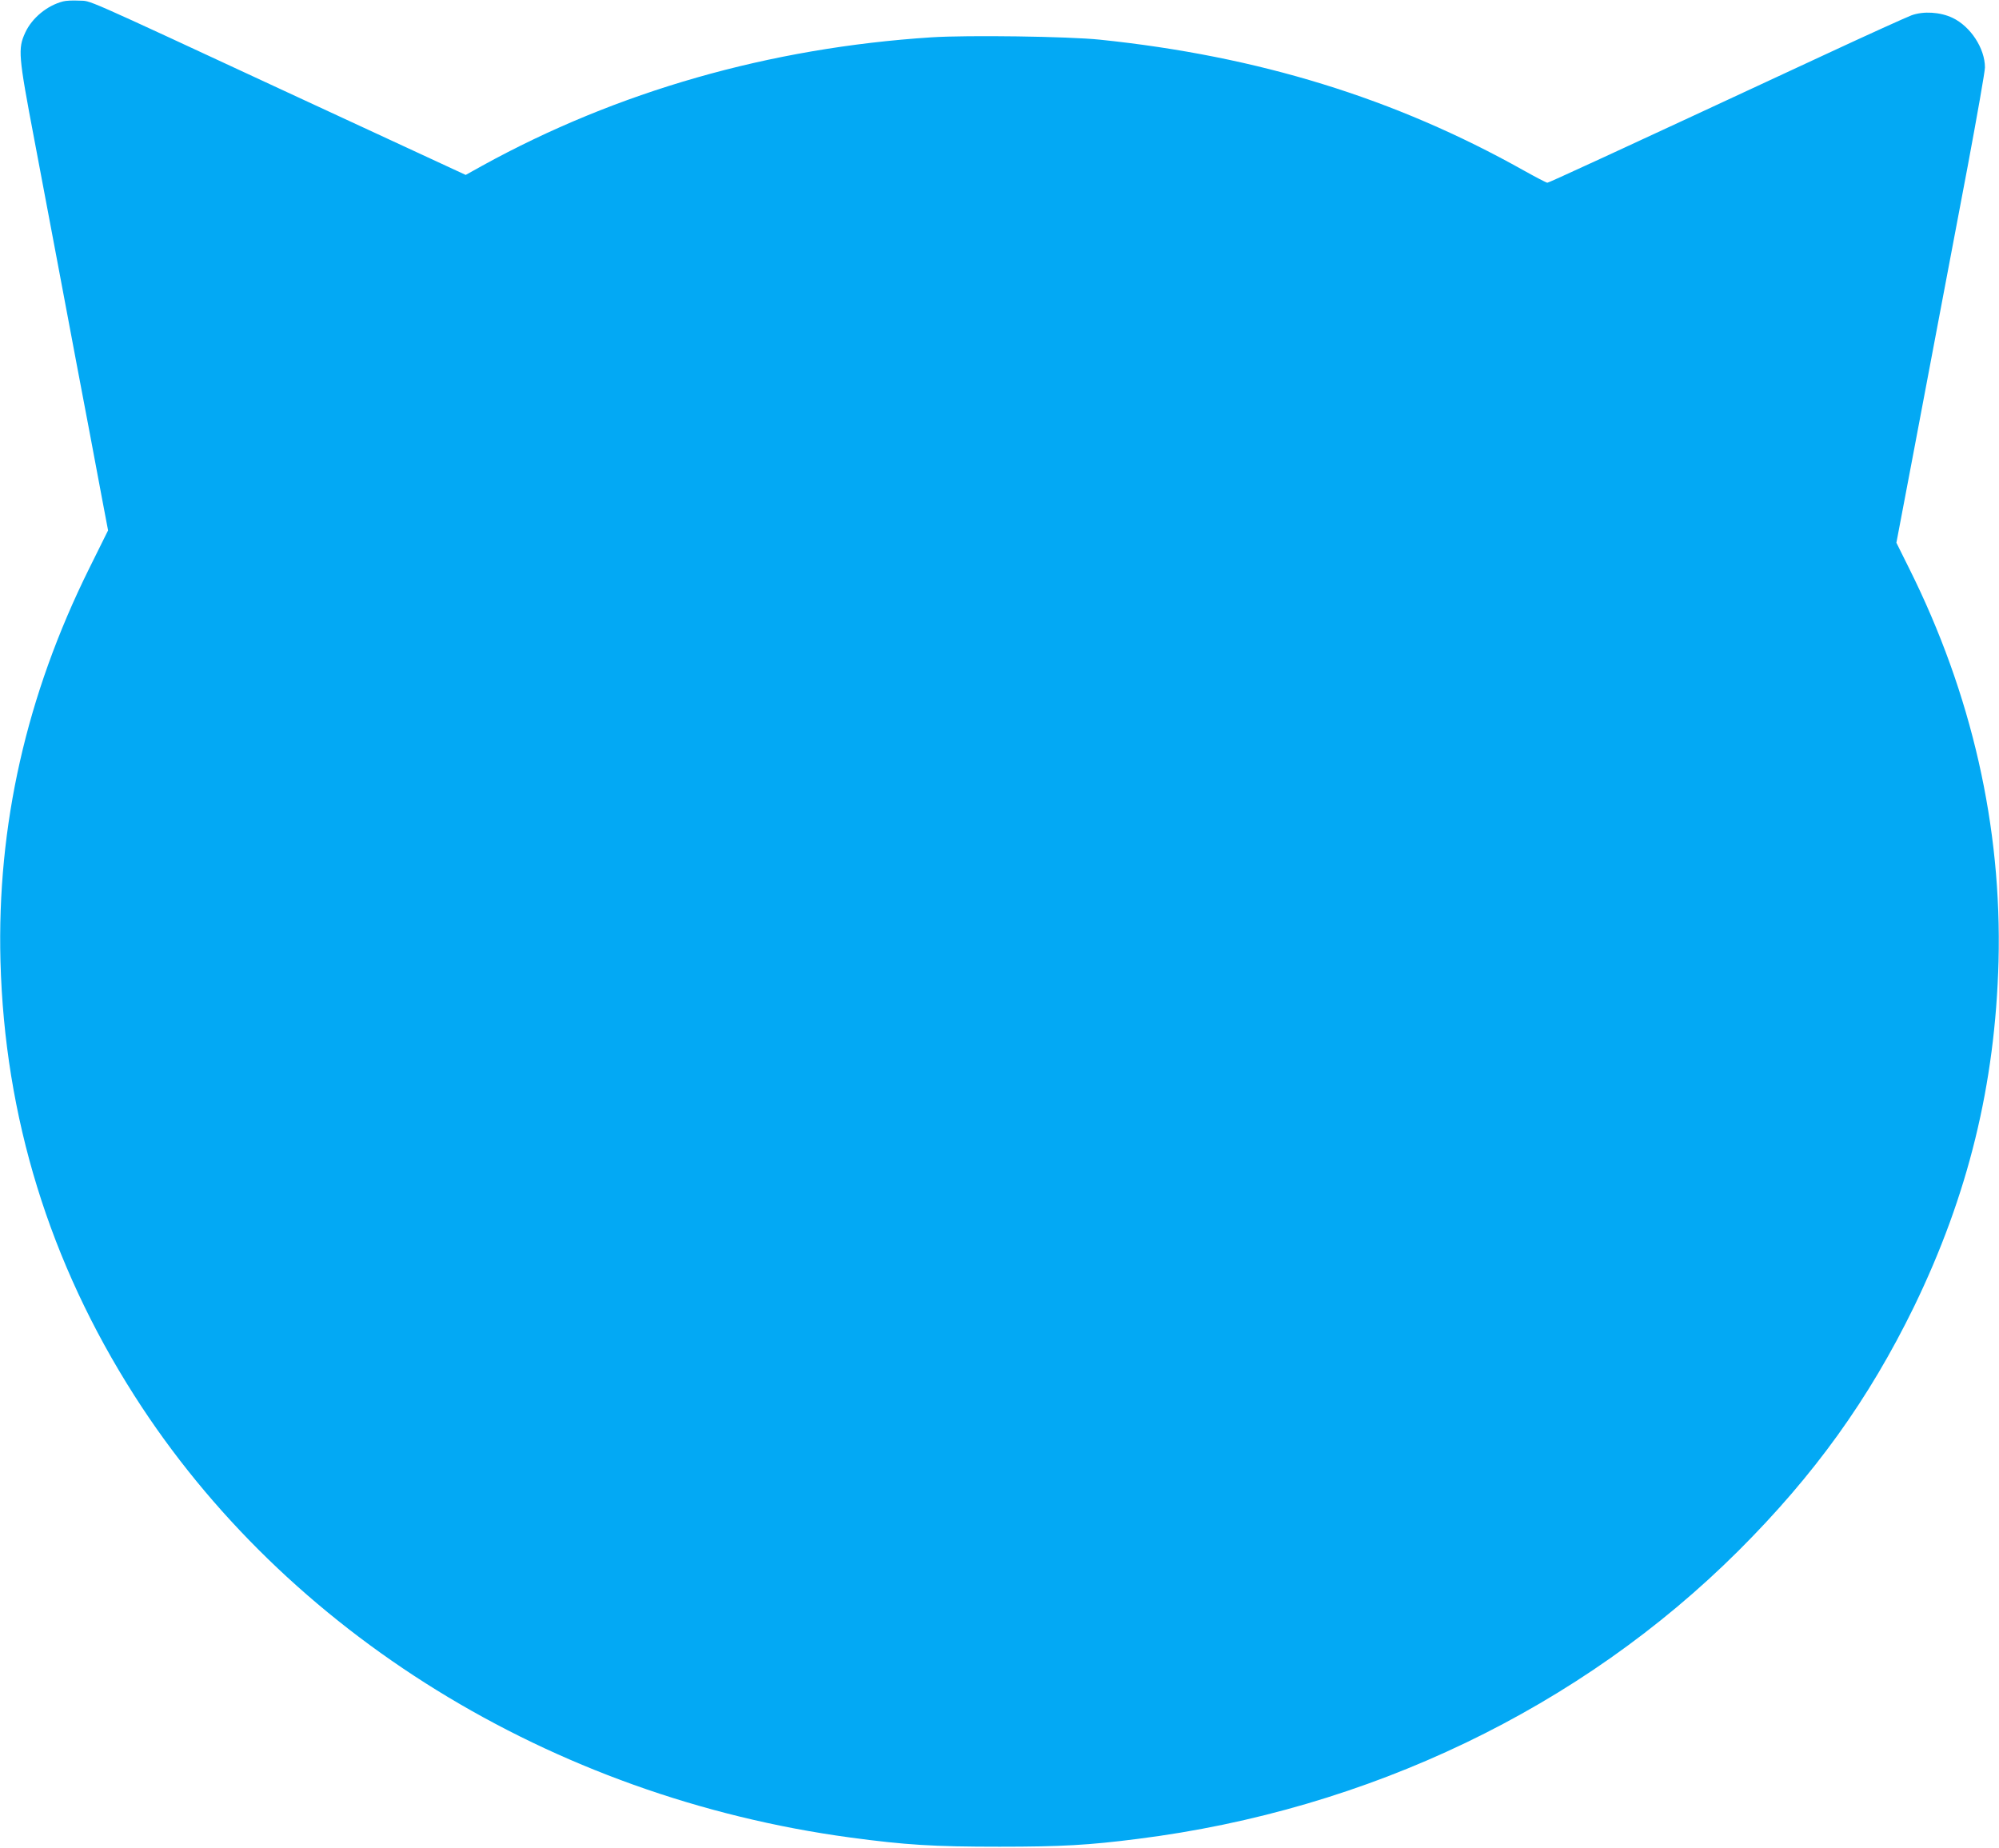 <?xml version="1.0" standalone="no"?>
<!DOCTYPE svg PUBLIC "-//W3C//DTD SVG 20010904//EN"
 "http://www.w3.org/TR/2001/REC-SVG-20010904/DTD/svg10.dtd">
<svg version="1.0" xmlns="http://www.w3.org/2000/svg"
 width="1280pt" height="1183pt" viewBox="0 0 1280 1183"
 preserveAspectRatio="xMidYMid meet">
<g transform="translate(0,1183) scale(0.1,-0.1)"
fill="#03a9f4" stroke="none">
<path d="M404 11821 c-102 -26 -199 -106 -242 -199 -48 -104 -45 -145 58 -687
50 -264 118 -624 151 -800 93 -495 156 -829 204 -1080 24 -126 60 -318 80
-426 l37 -195 -121 -244 c-402 -811 -591 -1645 -568 -2515 27 -997 313 -1927
857 -2780 969 -1520 2671 -2571 4583 -2830 356 -48 534 -59 957 -59 398 0 571
10 885 50 1478 186 2836 838 3846 1844 488 487 835 970 1125 1564 346 713 520
1421 541 2211 22 860 -171 1711 -572 2515 l-82 165 113 595 c62 327 140 739
173 915 33 176 110 582 171 903 60 321 110 605 110 630 0 122 -92 263 -208
318 -78 37 -185 44 -262 16 -30 -11 -280 -124 -555 -252 -1409 -655 -1768
-820 -1777 -820 -6 0 -75 36 -152 79 -824 462 -1700 732 -2713 837 -203 21
-848 30 -1079 15 -1036 -67 -2012 -346 -2876 -822 l-106 -59 -1114 516 c-1392
646 -1277 595 -1363 600 -38 2 -84 0 -101 -5z"/>
</g>
</svg>
